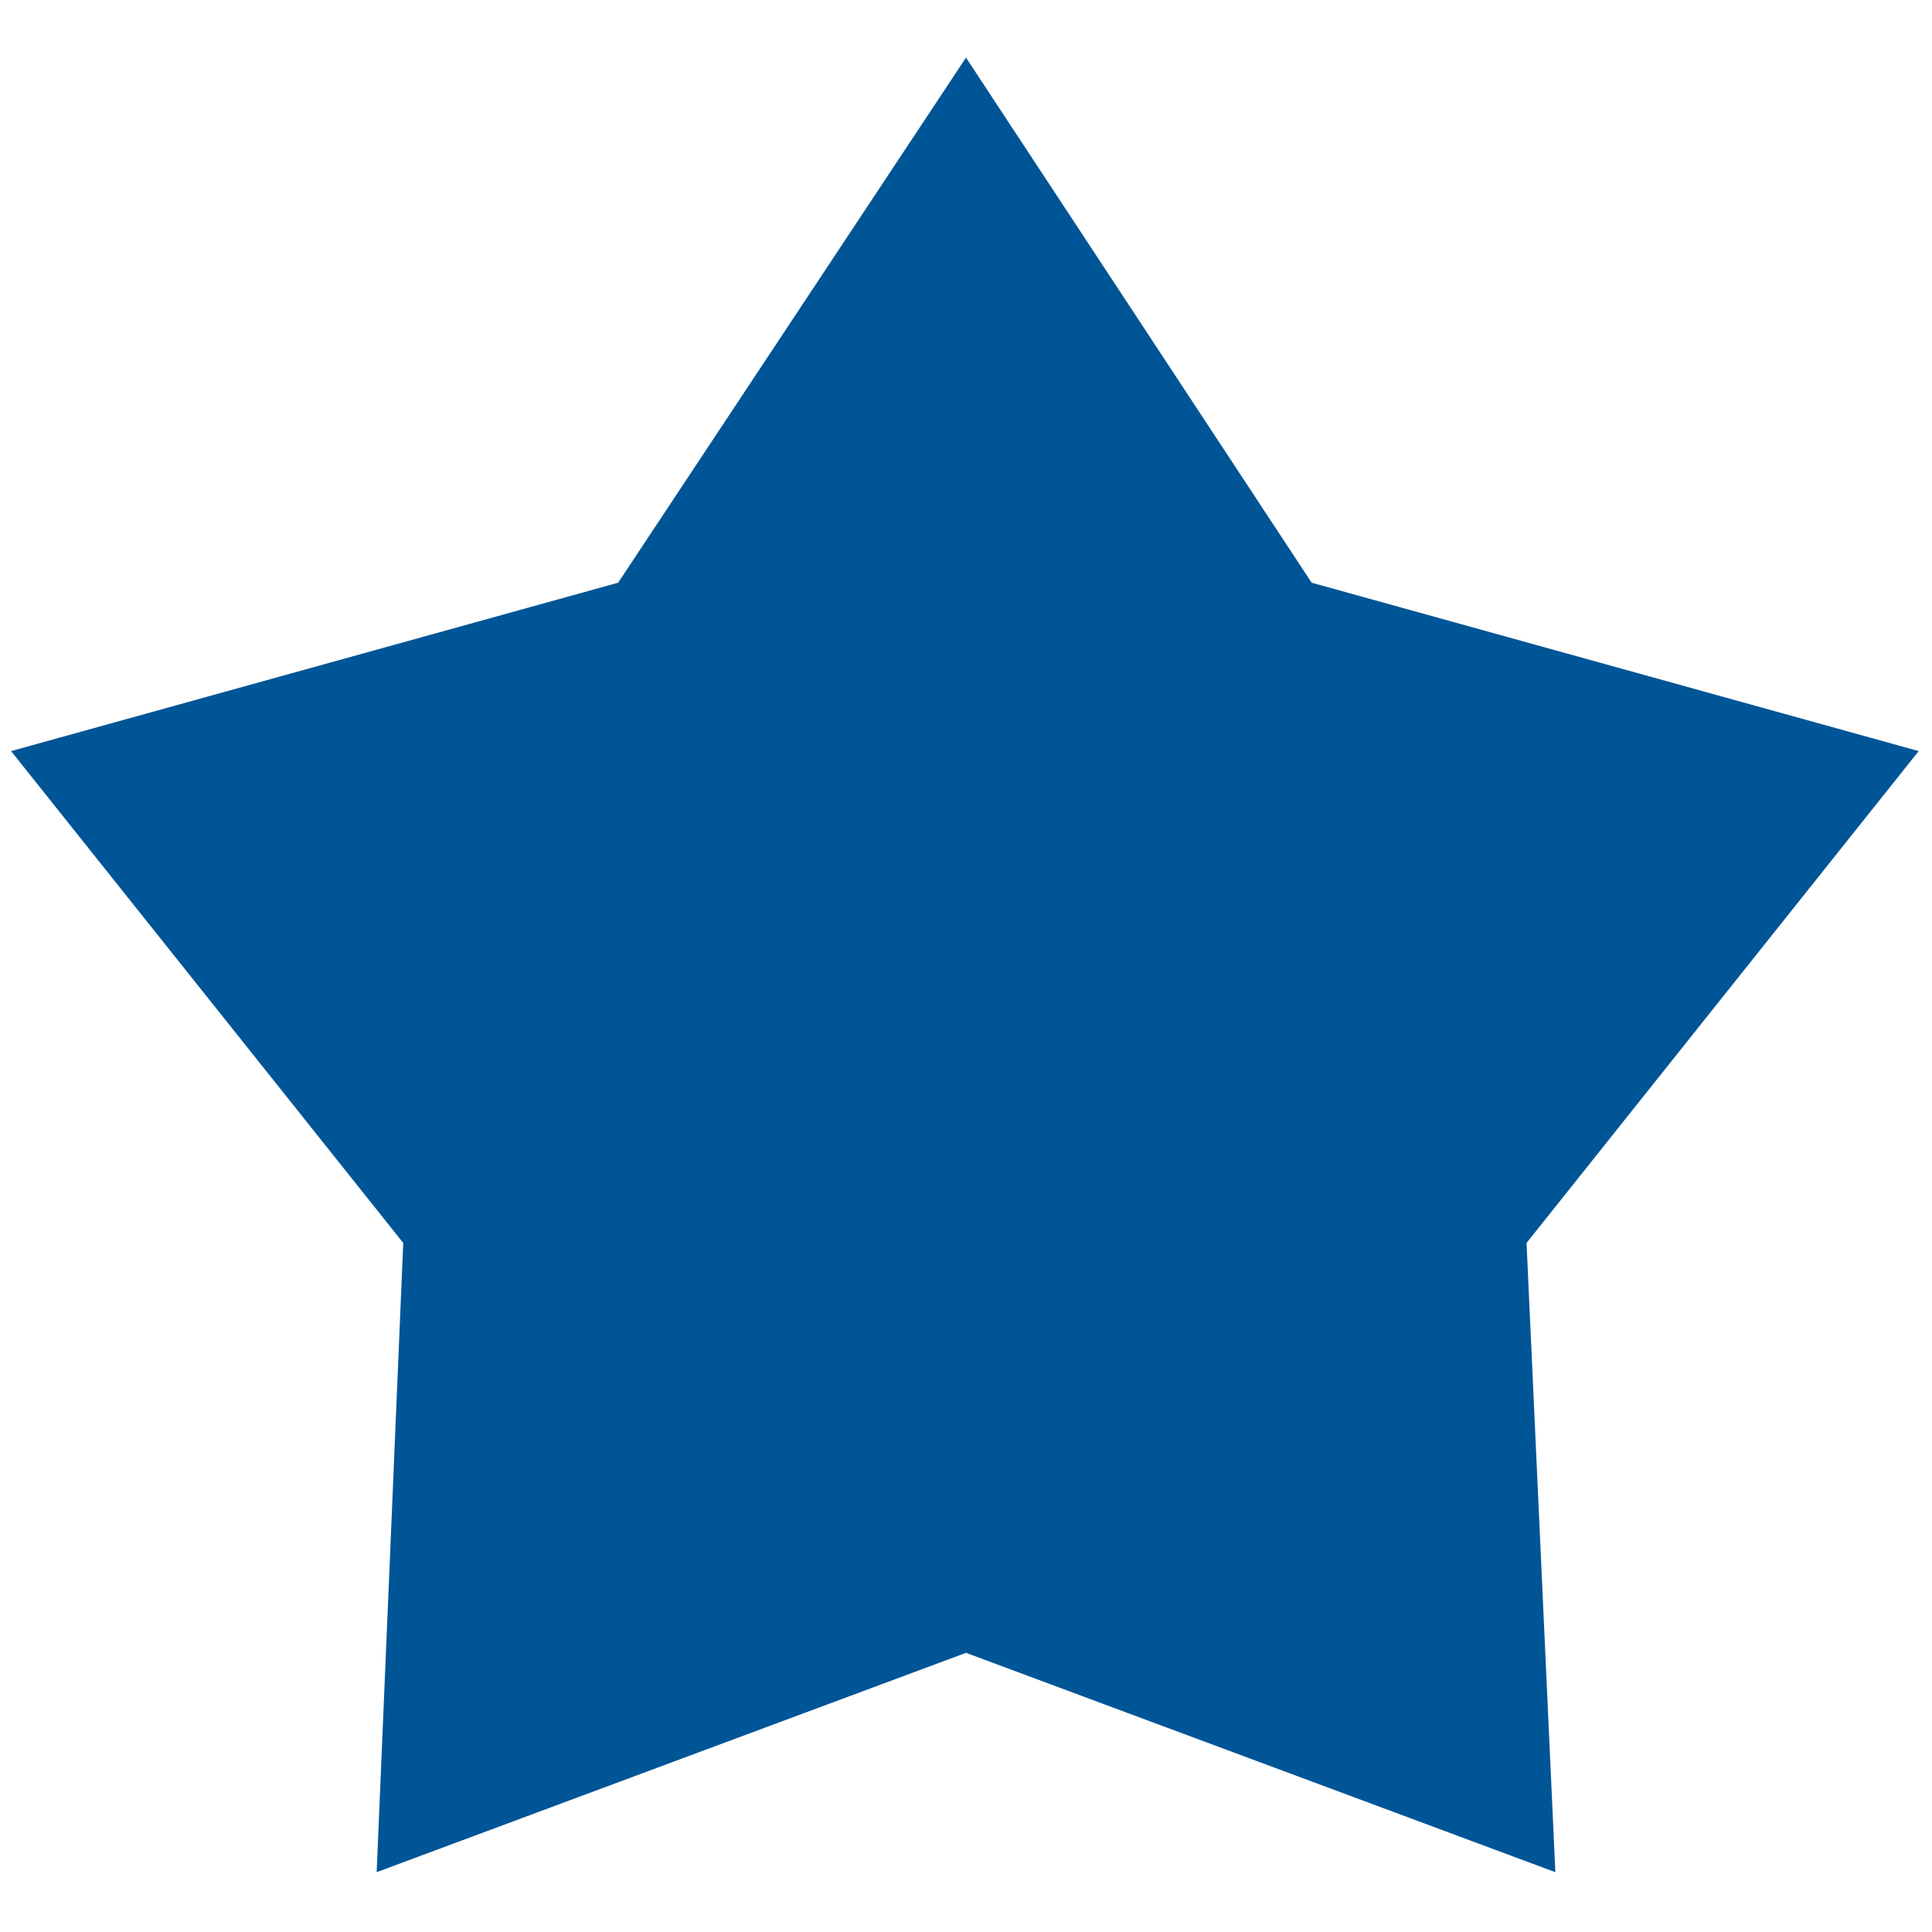 <?xml version="1.0" encoding="UTF-8"?>
<svg id="Ebene_1" xmlns="http://www.w3.org/2000/svg" version="1.1" viewBox="0 0 87.2 87.2">
  <!-- Generator: Adobe Illustrator 29.0.0, SVG Export Plug-In . SVG Version: 2.1.0 Build 186)  -->
  <defs>
    <style>
      .st0 {
        fill: #005597;
      }
    </style>
  </defs>
  <polygon class="st0" points="43.6 2.6 59.2 26.3 86.6 33.9 68.9 56.1 70.2 84.5 43.6 74.6 17 84.5 18.2 56.1 .5 33.9 27.9 26.3 43.6 2.6"/>
</svg>